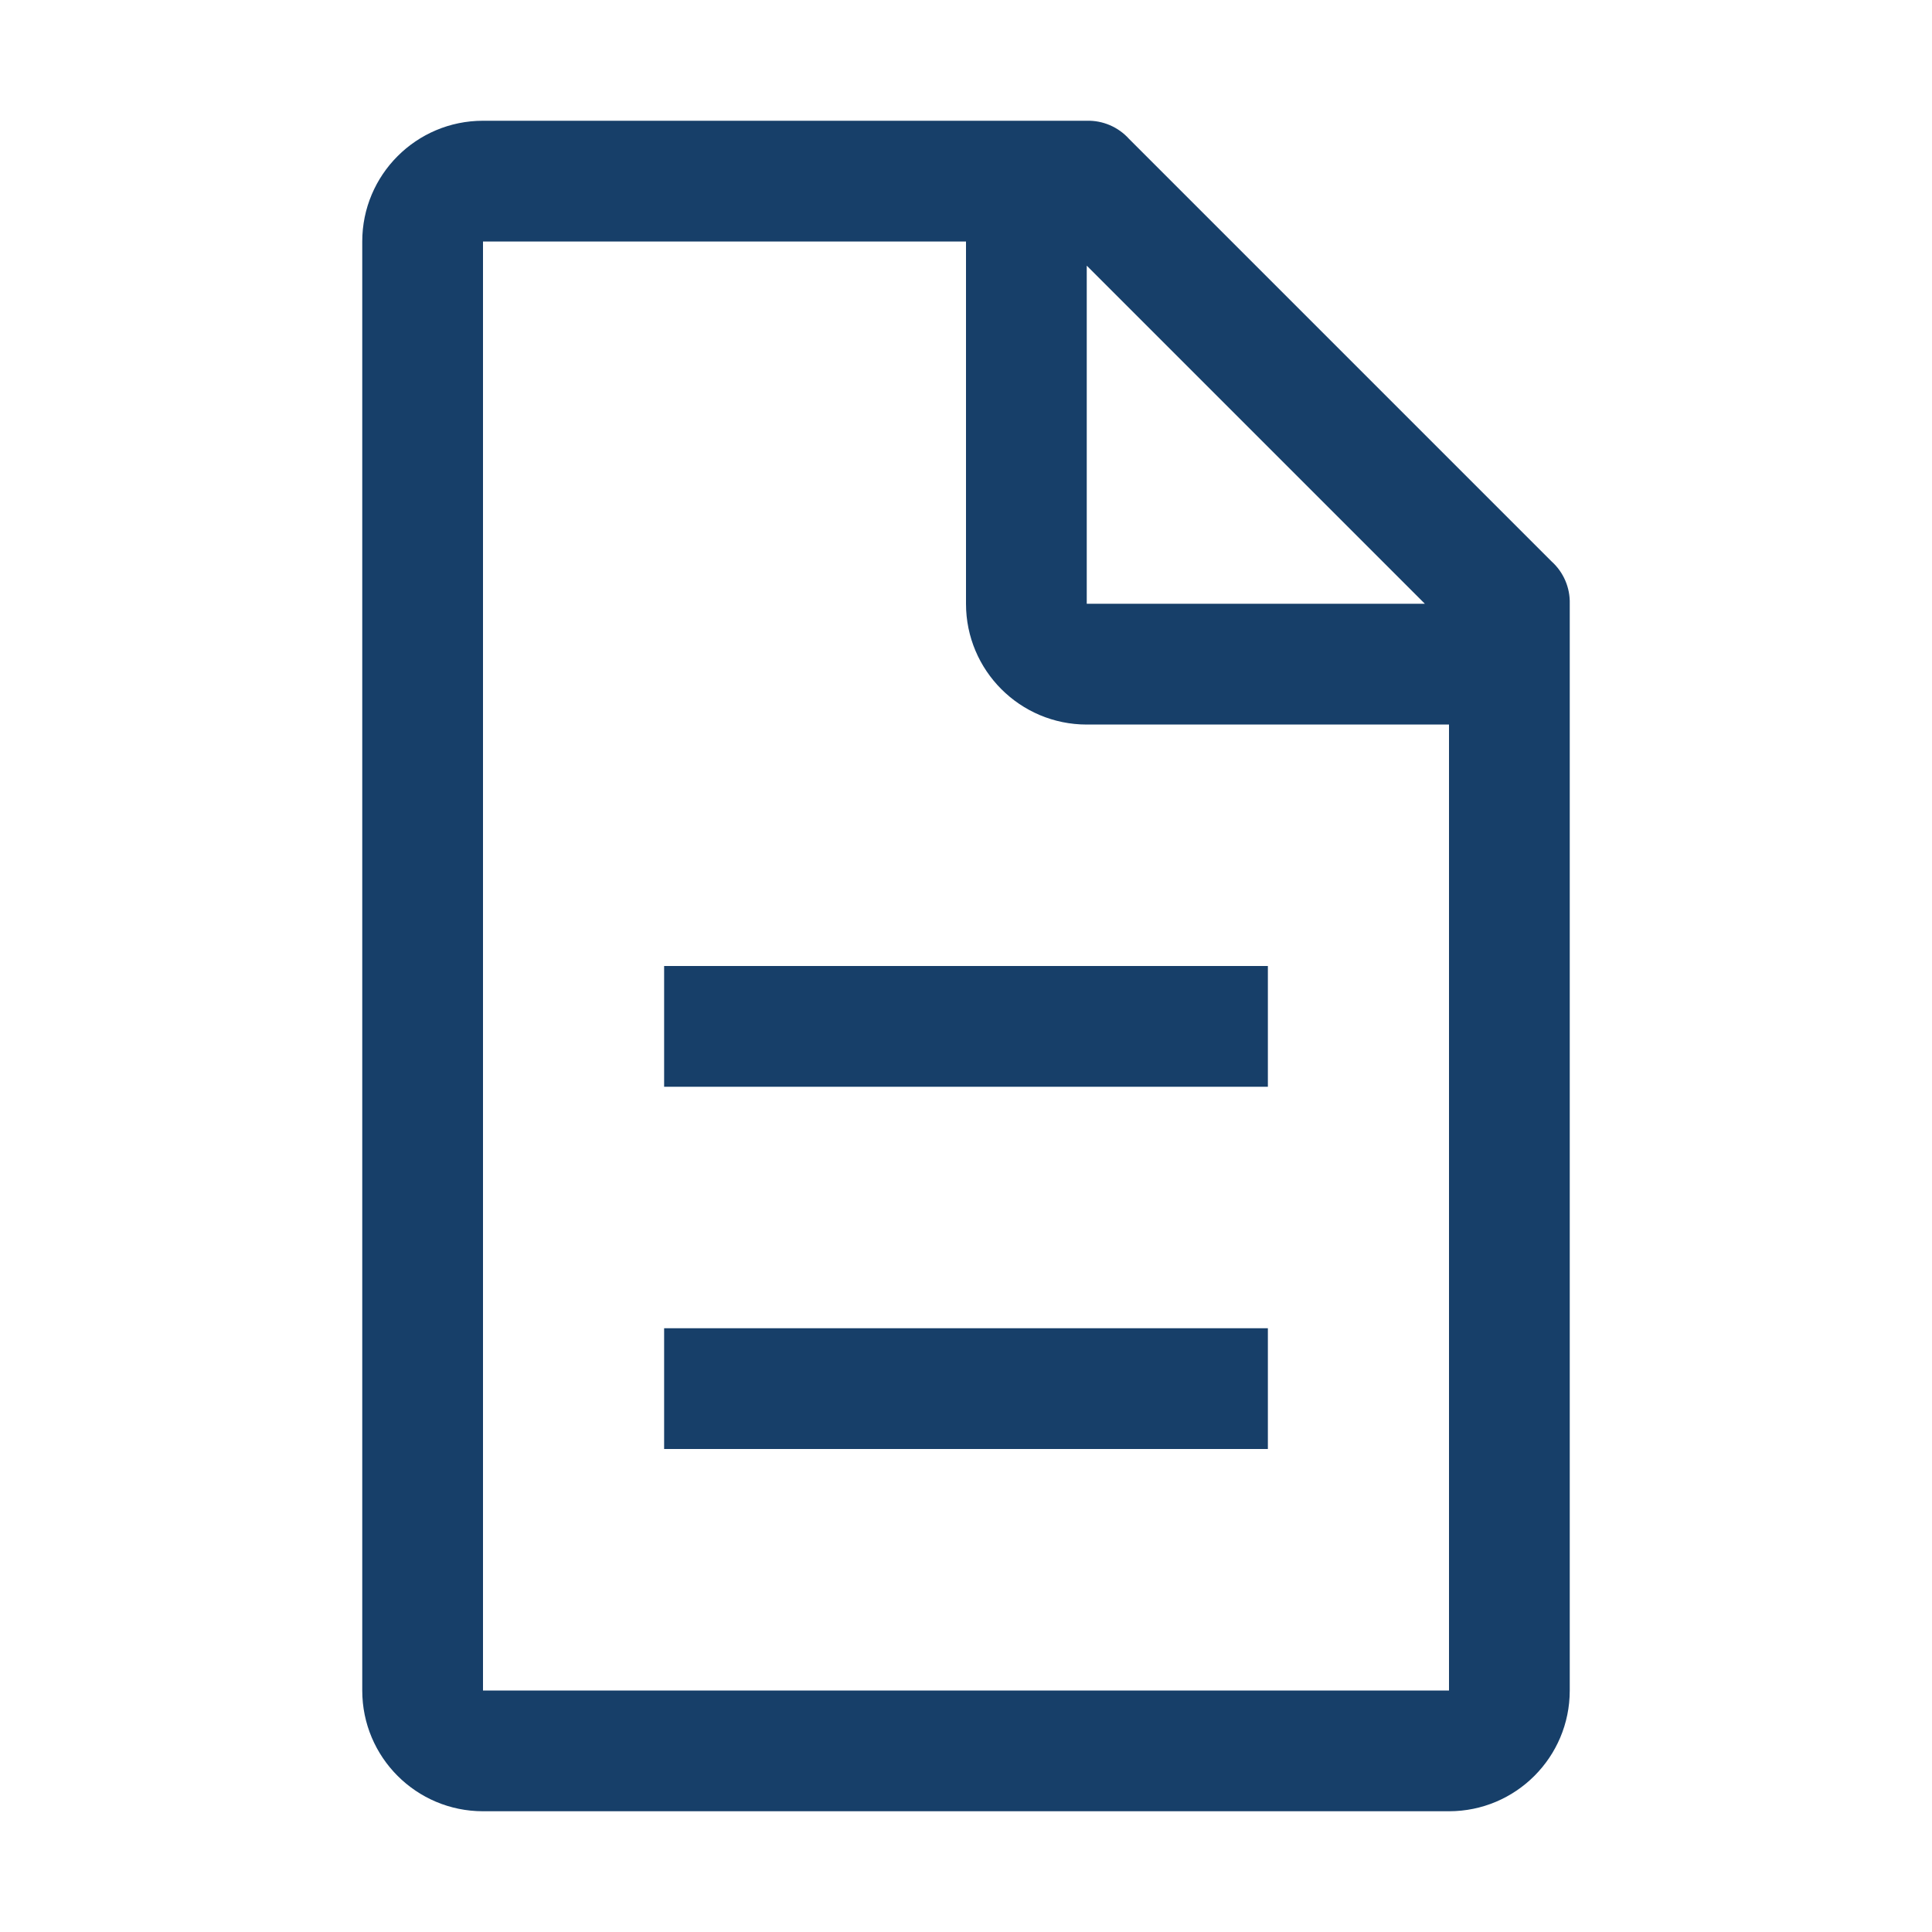 <?xml version="1.0" encoding="UTF-8"?> <svg xmlns="http://www.w3.org/2000/svg" width="40" height="40" viewBox="0 0 40 40" fill="none"><path fill-rule="evenodd" clip-rule="evenodd" d="M23.375 2.875L32.125 11.625C32.372 11.848 32.509 12.168 32.5 12.5V35C32.5 36.381 31.381 37.5 30 37.5H10C8.619 37.5 7.5 36.381 7.5 35V5C7.5 3.62 8.619 2.5 10 2.5H22.5C22.832 2.491 23.152 2.628 23.375 2.875ZM13.75 22.5V20H26.25V22.5H13.75ZM13.75 30V27.5H26.25V30H13.75ZM22.5 5.5L29.5 12.5H22.5V5.5ZM10 35.001H30V15.001H22.5C21.119 15.001 20 13.881 20 12.501V5H10V35.001Z" fill="#173F69"></path></svg> 